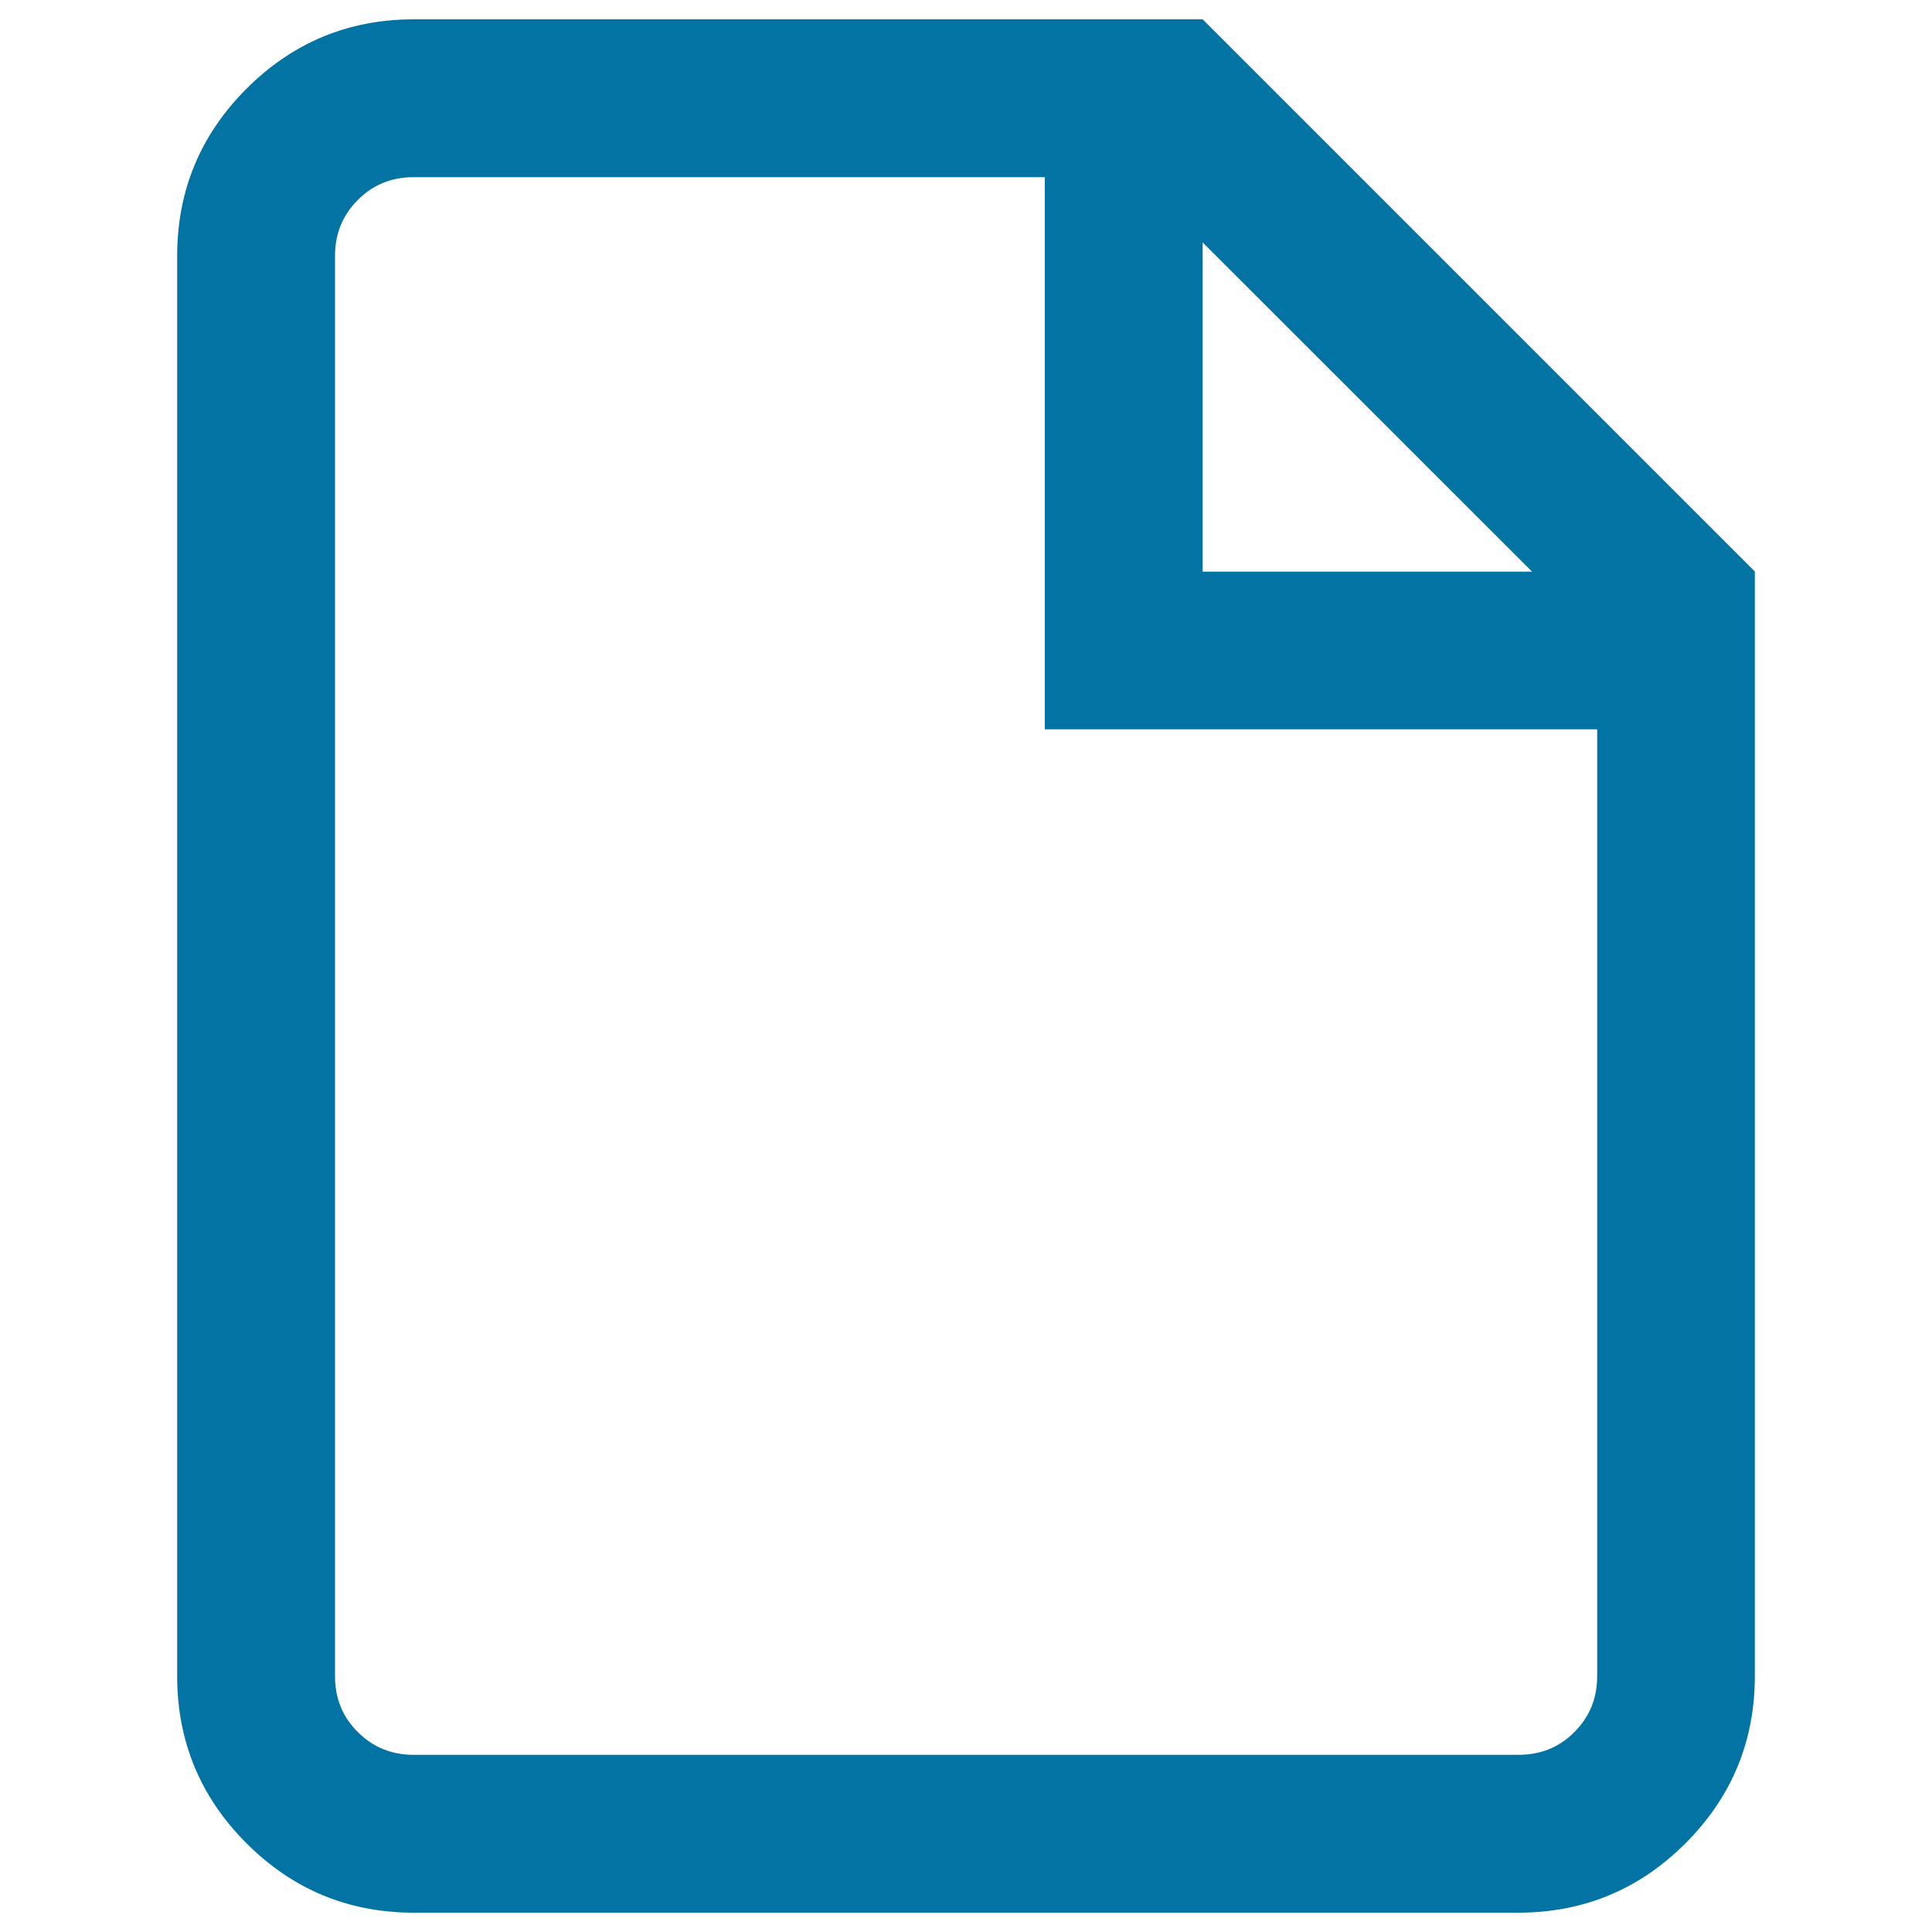 <svg xmlns="http://www.w3.org/2000/svg" viewBox="0 0 1000 1000" style="fill:#0273a2">
<title>File SVG icon</title>
<path d="M214.2,10h408.3l285.8,285.8v571.7c0,33.8-12,62.7-35.9,86.6C848.5,978,819.6,990,785.8,990H214.2c-33.8,0-62.7-12-86.6-35.9c-23.9-23.9-35.9-52.8-35.9-86.6v-735c0-33.8,12-62.7,35.9-86.6C151.5,22,180.4,10,214.2,10L214.2,10z M540.8,377.5V91.7H214.2c-11.5,0-21.2,3.9-29,11.8c-7.9,7.9-11.8,17.5-11.8,29v735c0,11.5,3.9,21.2,11.8,29c7.9,7.9,17.5,11.8,29,11.8h571.7c11.5,0,21.2-3.9,29-11.8c7.9-7.9,11.8-17.5,11.8-29v-490H540.8z M792.9,295.8L622.5,125.5v170.4H792.9z"/>
</svg>